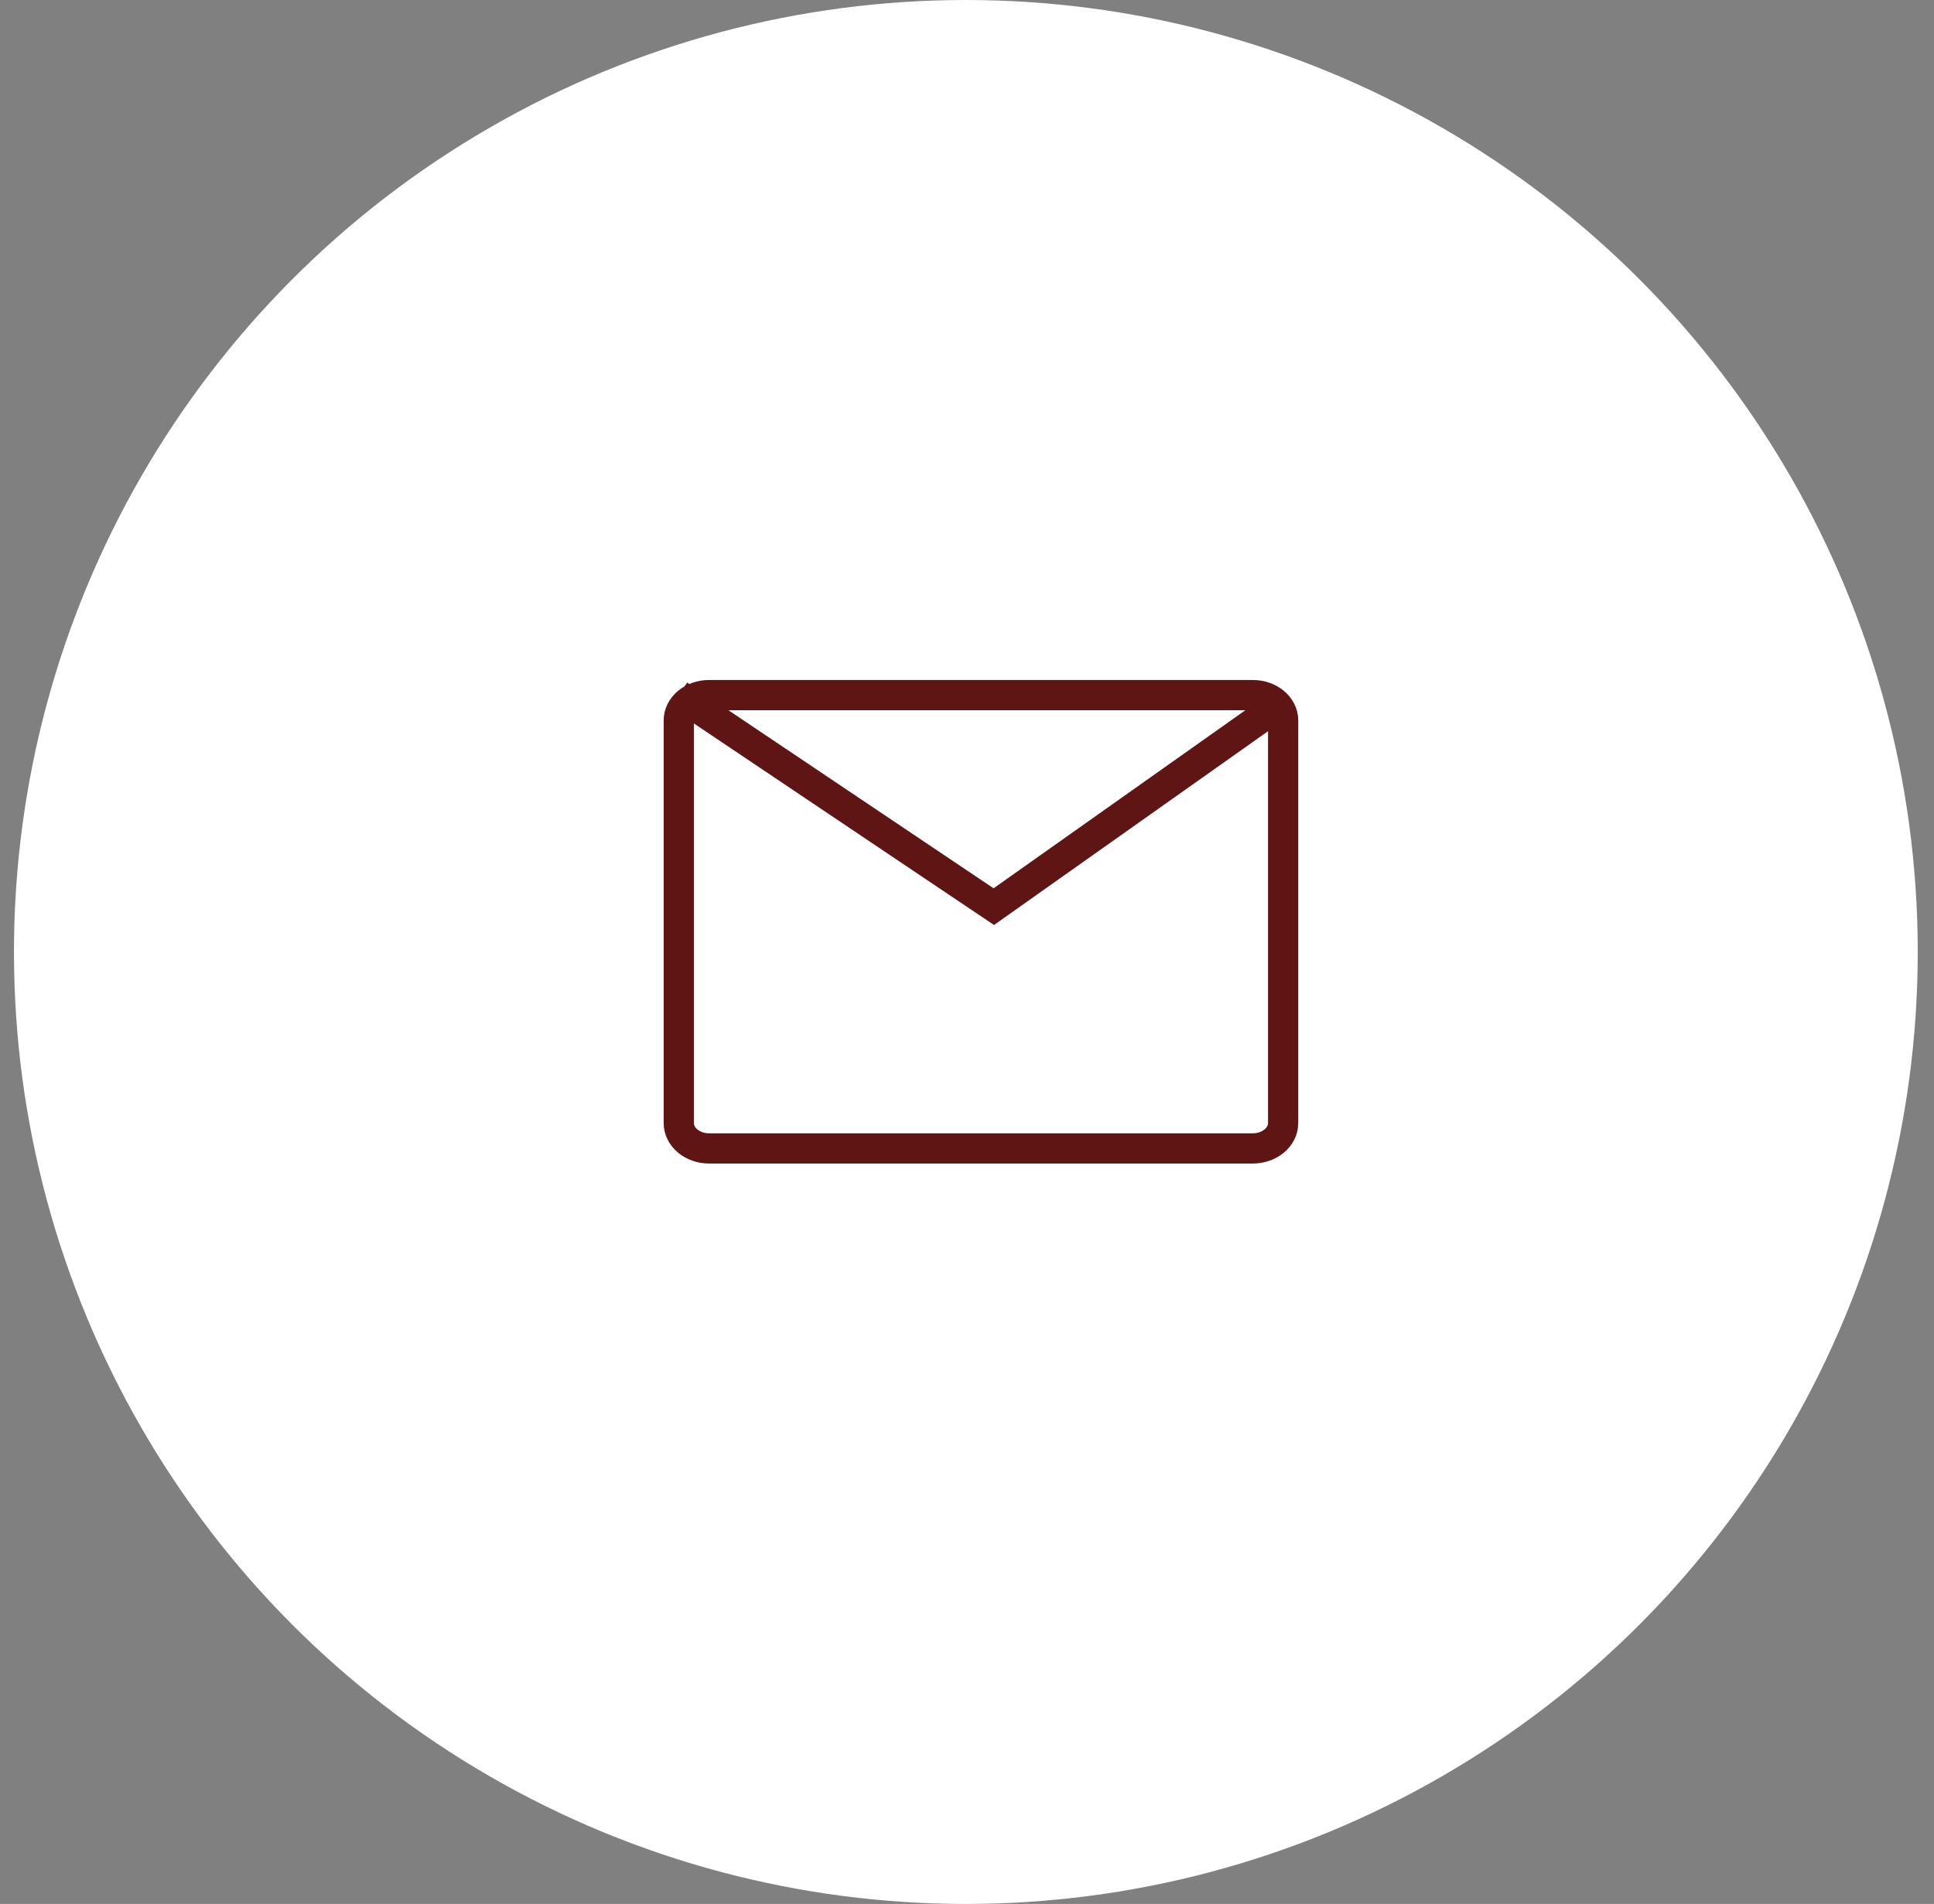 <svg width="64" height="63" viewBox="0 0 64 63" fill="none" xmlns="http://www.w3.org/2000/svg">
<rect x="0" y="0" width="64" height="63" fill="#808080" stroke="none"/>
<circle cx="31.962" cy="31.5" r="31" fill="white" stroke="white"/>
<path d="M41.458 23H23.466C22.911 23 22.462 23.375 22.462 23.839V37.161C22.462 37.624 22.911 38 23.466 38H41.458C42.012 38 42.462 37.624 42.462 37.161V23.839C42.462 23.375 42.012 23 41.458 23Z" stroke="#601515"/>
<path d="M22.462 23L32.887 30L42.462 23.229" stroke="#601515"/>
</svg>

